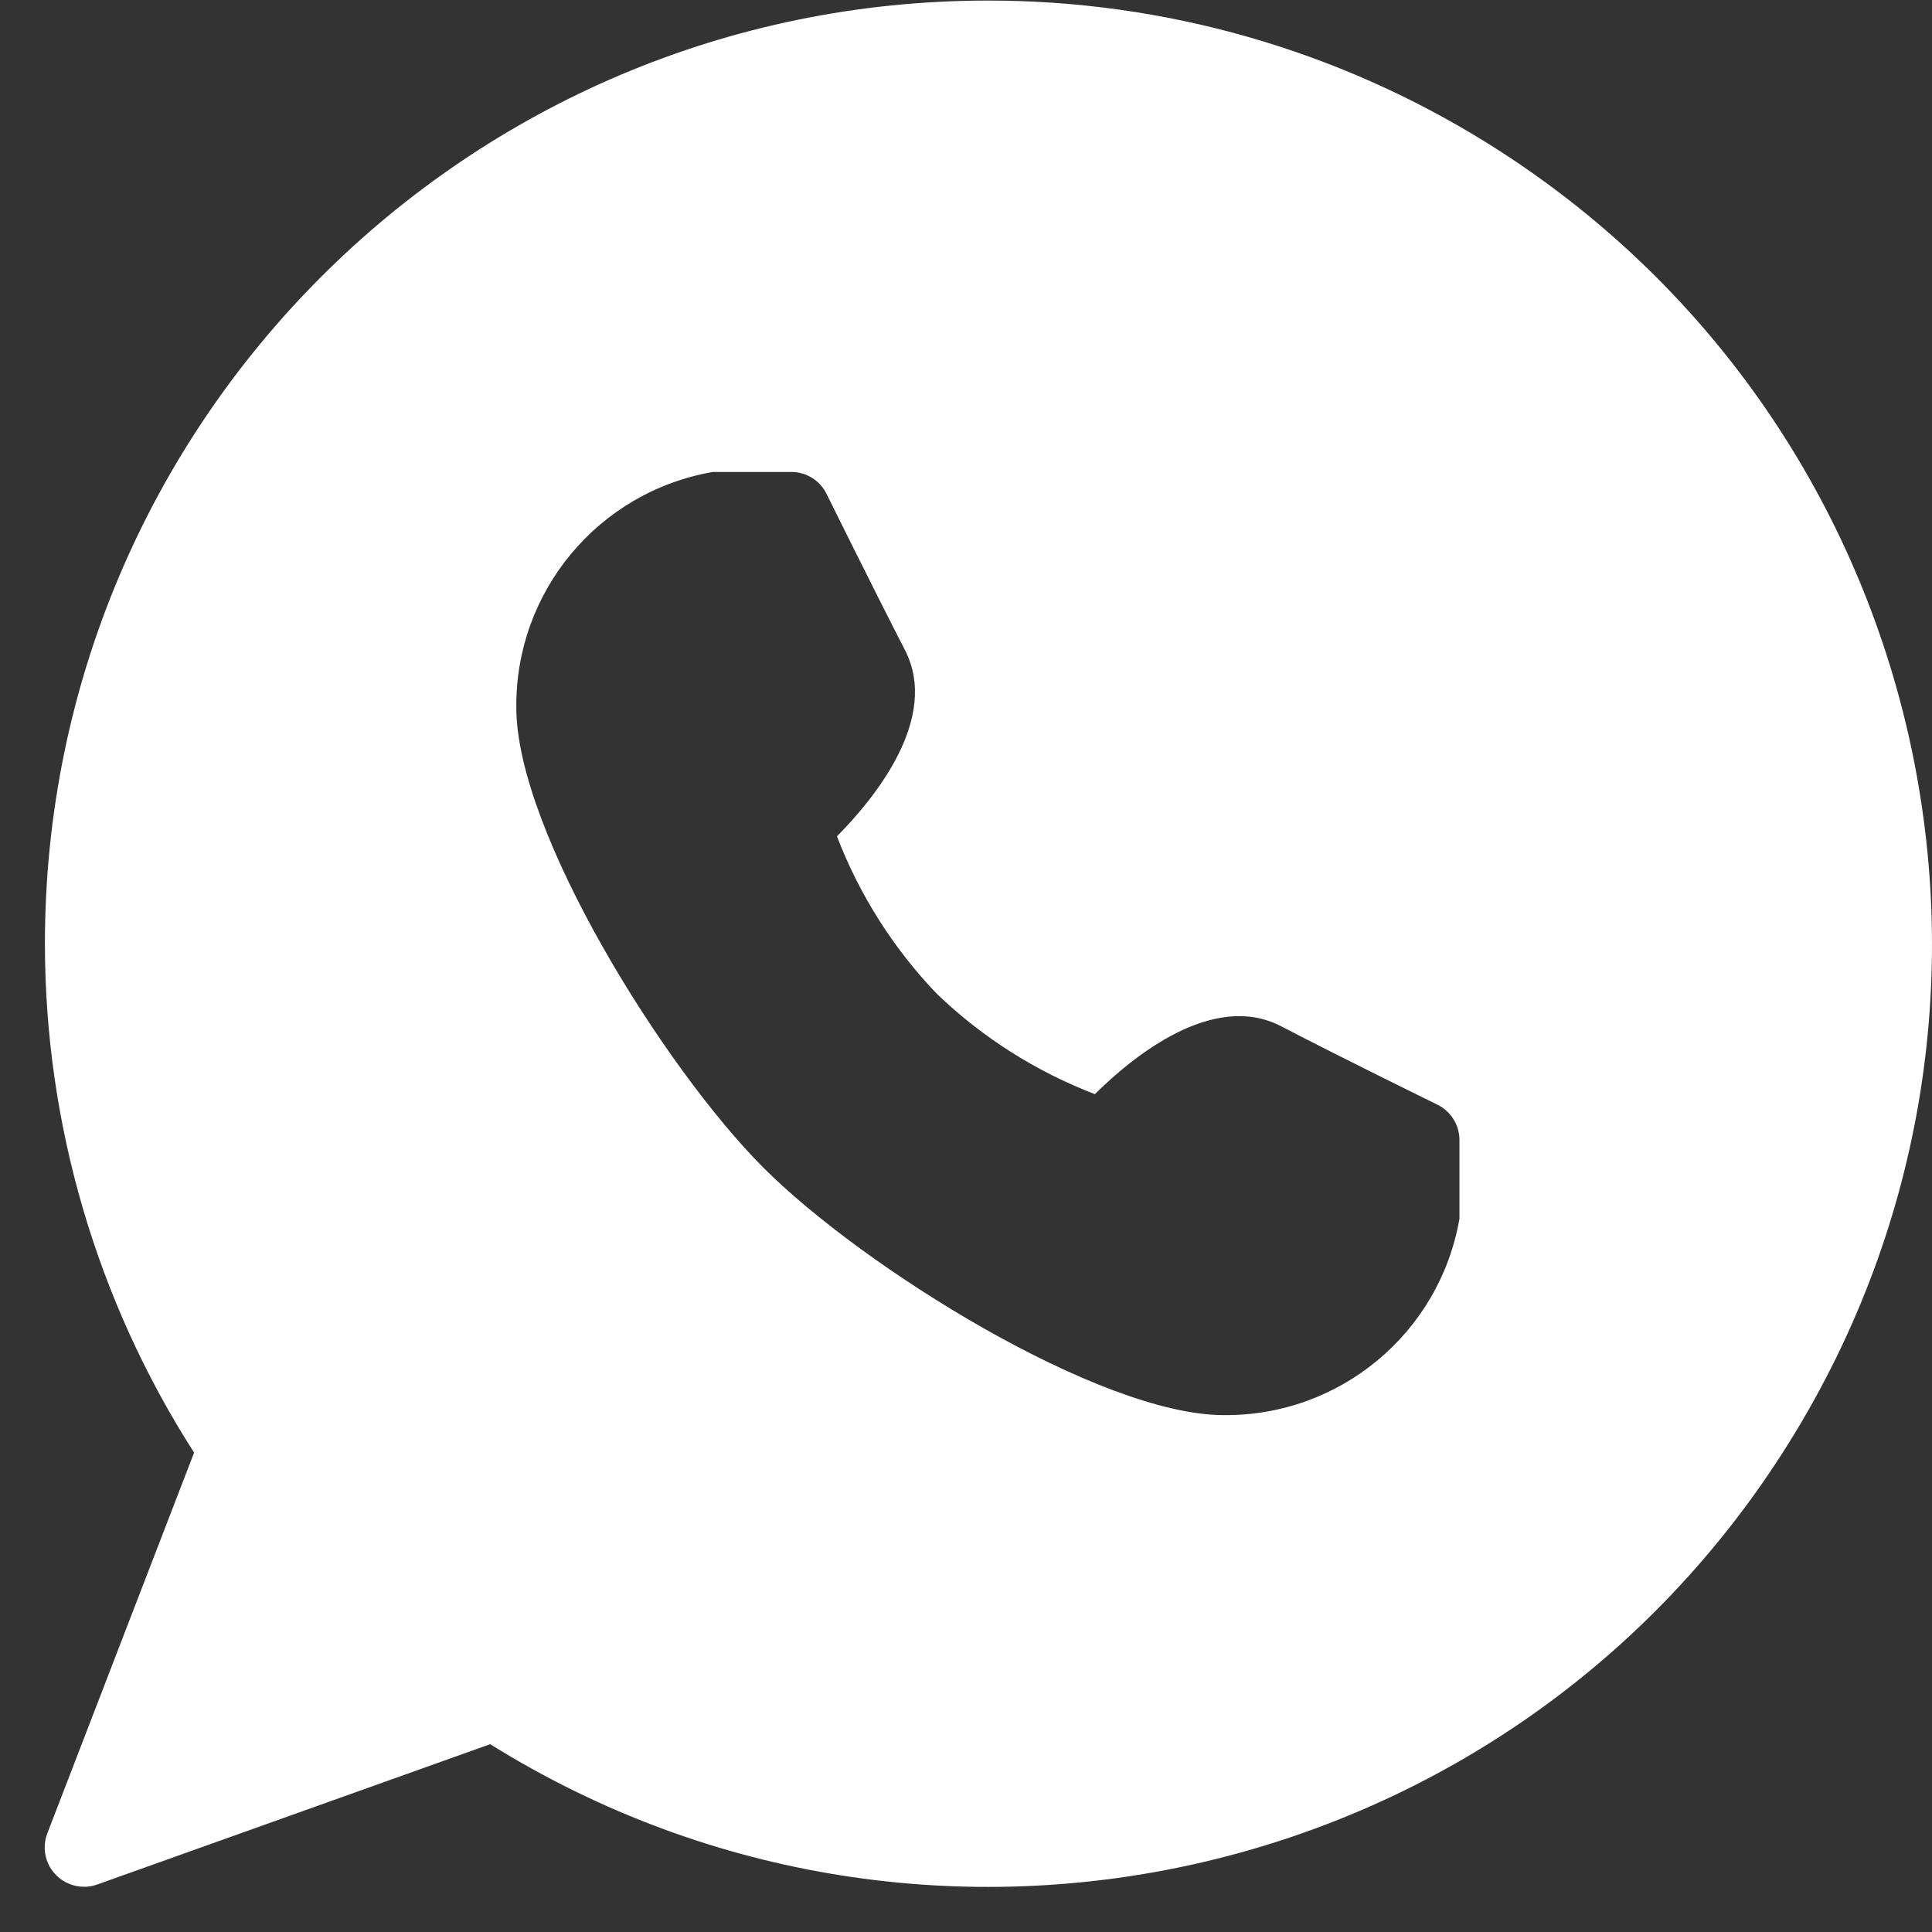 <?xml version="1.0" encoding="UTF-8"?> <svg xmlns="http://www.w3.org/2000/svg" width="24" height="24" viewBox="0 0 24 24" fill="none"><rect x="0" y="0" width="24" height="24" fill="#333333" stroke="none"/><path fill-rule="evenodd" clip-rule="evenodd" d="M0.558 11.725C0.557 5.255 5.801 0.009 12.271 0.007C14.465 0.005 16.615 0.619 18.476 1.778C23.969 5.199 25.648 12.424 22.227 17.916C18.807 23.409 11.582 25.088 6.089 21.667L1.208 23.41C1.155 23.429 1.1 23.439 1.044 23.438C0.984 23.438 0.924 23.427 0.868 23.405C0.616 23.308 0.491 23.026 0.588 22.774L2.411 18.045C1.202 16.159 0.559 13.966 0.558 11.725ZM15.912 12.747C16.661 13.138 17.857 13.723 17.857 13.723C18.024 13.806 18.13 13.976 18.13 14.162V15.138C17.884 16.56 16.643 17.593 15.201 17.579C13.667 17.579 10.722 15.745 9.485 14.507C8.248 13.269 6.414 10.325 6.414 8.792C6.399 7.349 7.433 6.109 8.855 5.863H9.831C10.015 5.863 10.184 5.967 10.266 6.132C10.266 6.132 10.857 7.328 11.243 8.078C11.677 8.925 10.862 9.92 10.397 10.389C10.677 11.119 11.1 11.785 11.641 12.349C12.205 12.889 12.871 13.312 13.601 13.592C14.069 13.128 15.065 12.311 15.912 12.747Z" fill="white"></path></svg> 